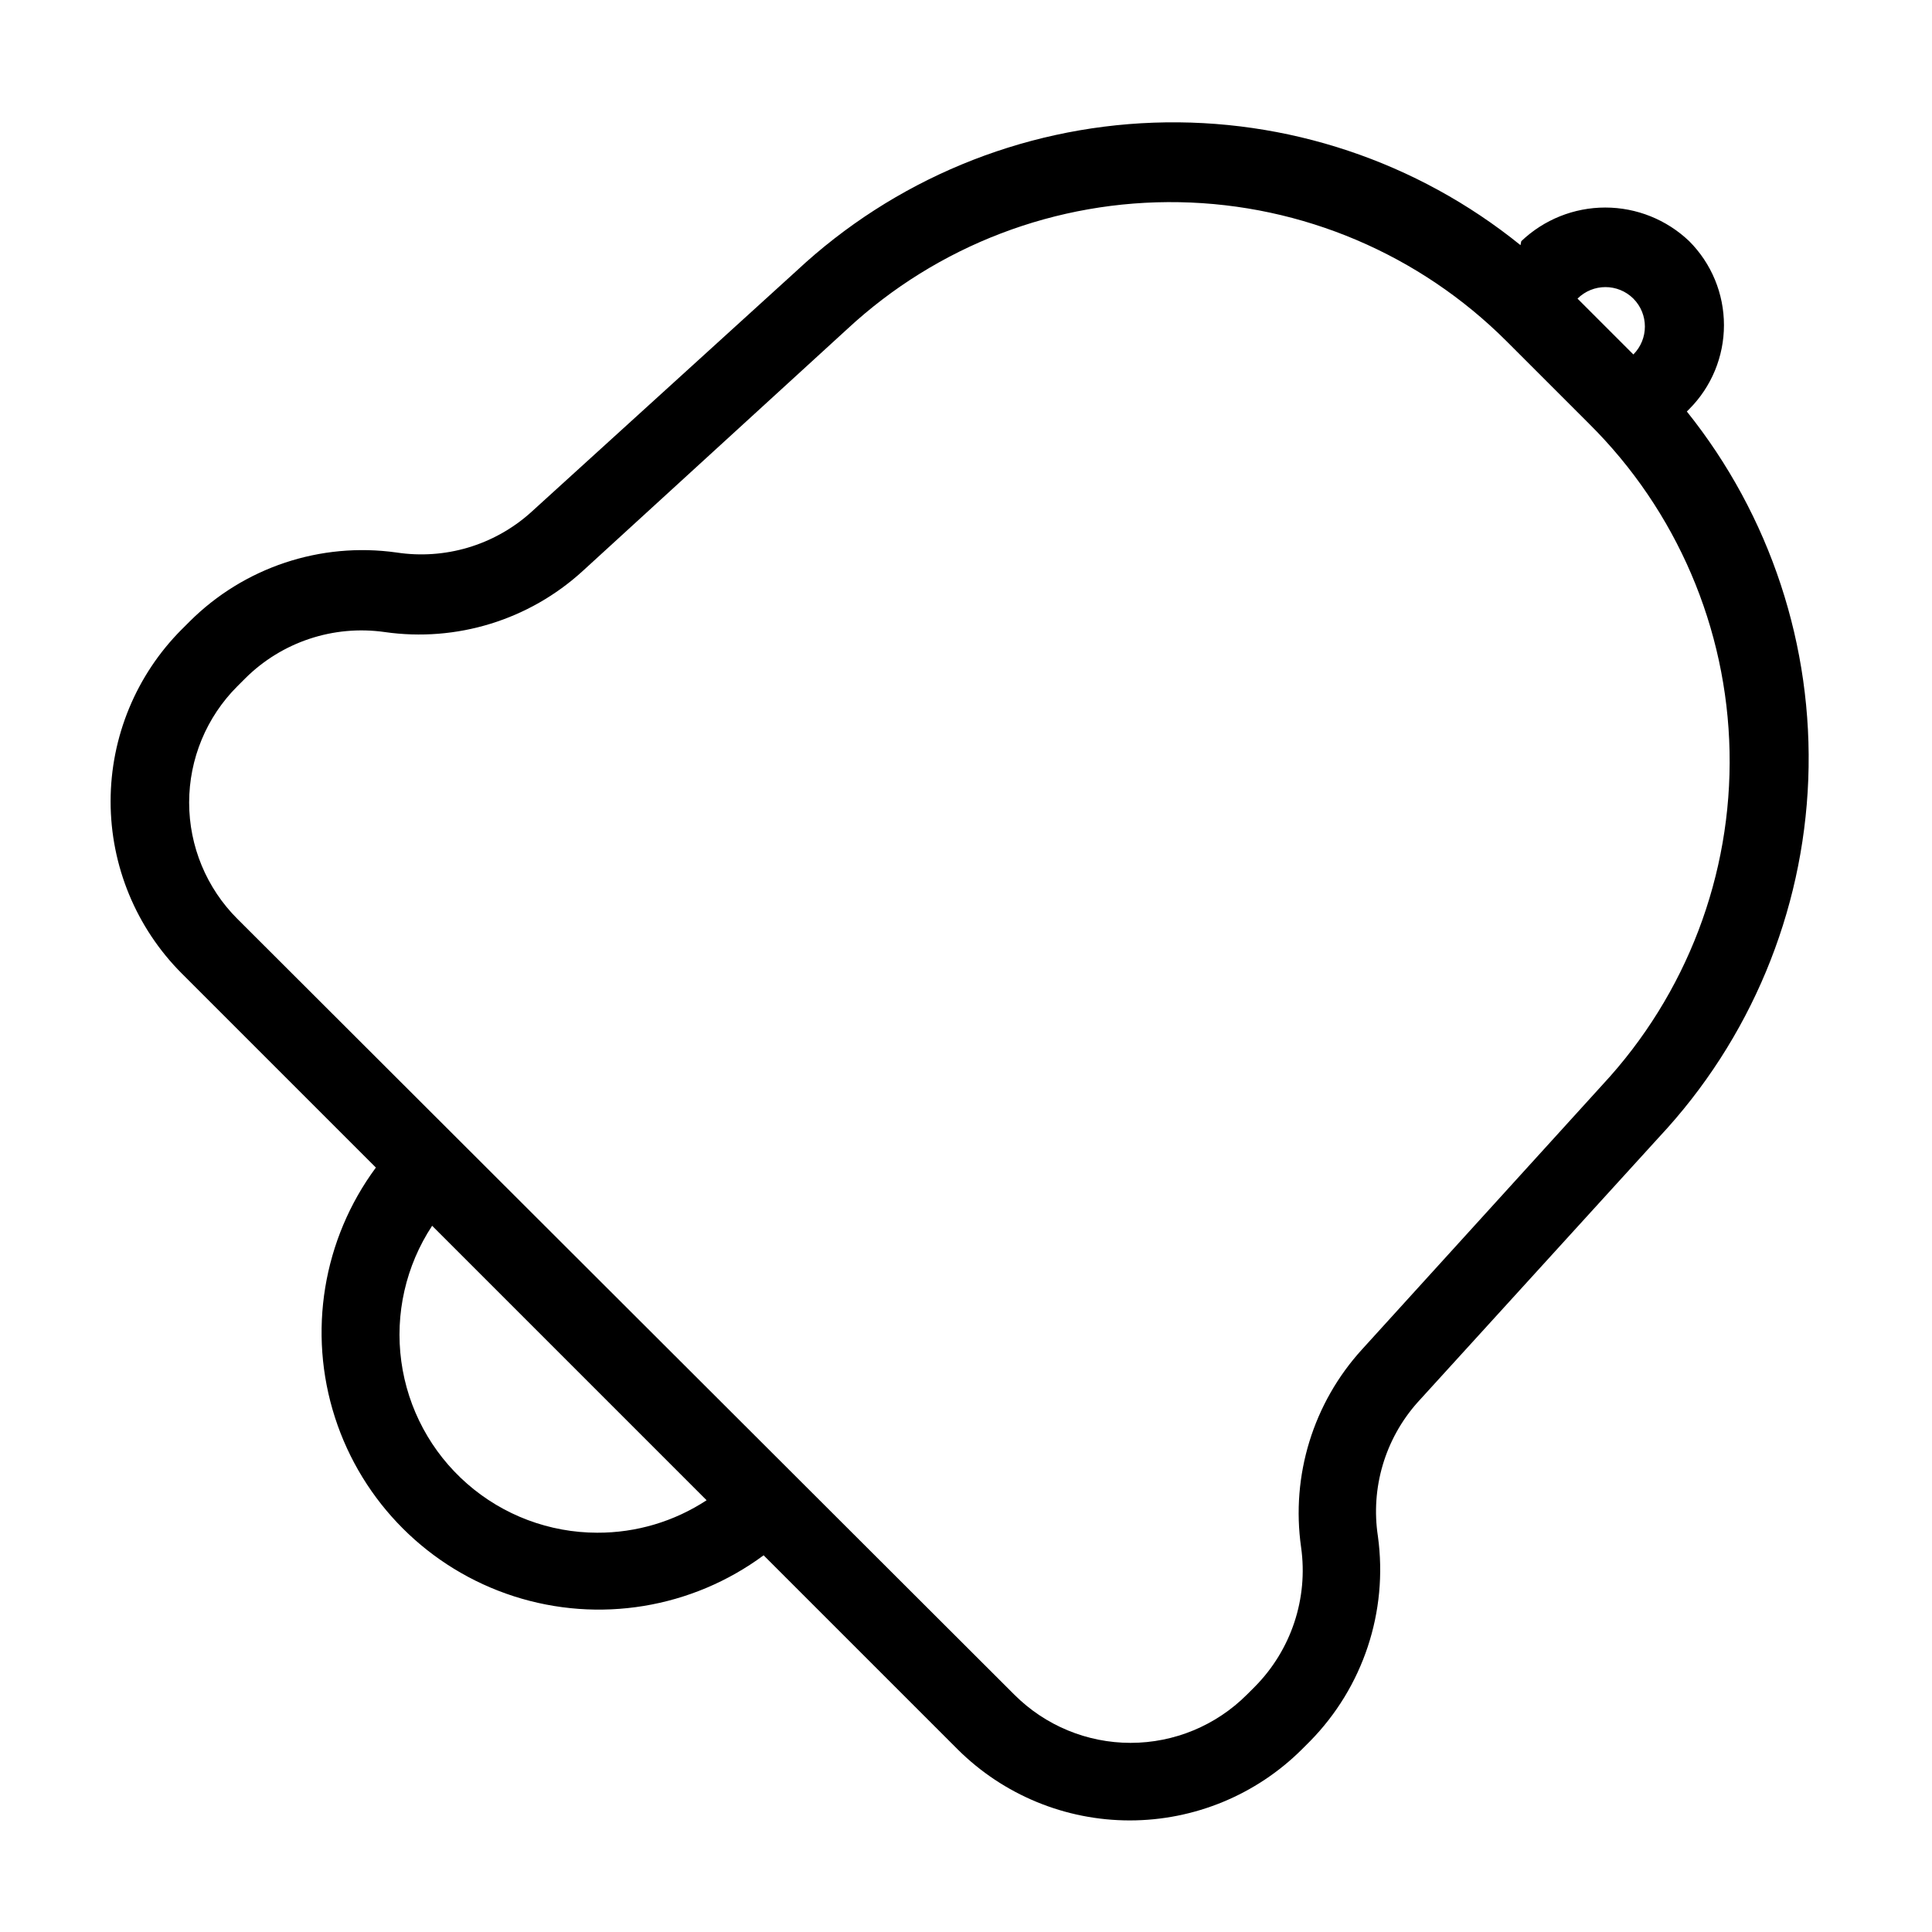<?xml version="1.0" encoding="UTF-8"?>
<!-- Uploaded to: ICON Repo, www.iconrepo.com, Generator: ICON Repo Mixer Tools -->
<svg fill="#000000" width="800px" height="800px" version="1.1" viewBox="144 144 512 512" xmlns="http://www.w3.org/2000/svg">
 <path d="m591.03 253.05 0.629-0.629c5.898-5.906 9.207-13.91 9.207-22.254s-3.309-16.348-9.207-22.25c-5.996-5.723-13.965-8.918-22.25-8.918-8.289 0-16.258 3.195-22.254 8.918l-0.211 1.051c-27.43-22.188-61.949-33.715-97.207-32.461-35.258 1.254-68.875 15.203-94.66 39.281l-70.531 64.133c-9.672 8.609-22.68 12.457-35.477 10.496-20.117-2.828-40.395 3.93-54.789 18.262l-2.098 2.098h-0.004c-12.082 12.102-18.867 28.504-18.867 45.605 0 17.102 6.785 33.504 18.867 45.605l51.43 51.43h0.004c-14.066 19.027-18.105 43.664-10.855 66.188s24.902 40.176 47.426 47.426c22.52 7.25 47.156 3.207 66.184-10.855l51.43 51.43c12.117 12.059 28.516 18.824 45.605 18.824 17.094 0 33.492-6.766 45.605-18.824l2.098-2.098h0.004c14.125-14.34 20.797-34.426 18.051-54.371-1.961-12.797 1.887-25.805 10.496-35.477l64.027-70.324c24.145-25.809 38.176-59.457 39.527-94.773 1.348-35.316-10.078-69.934-32.18-97.512zm-14.172-29.914c4.07 4.094 4.07 10.707 0 14.801l-14.801-14.801h0.004c4.094-4.07 10.703-4.07 14.797 0zm-274.57 327.05c-12.688-0.012-24.938-4.621-34.484-12.973-9.551-8.348-15.75-19.875-17.457-32.445-1.707-12.57 1.195-25.332 8.172-35.926l72.738 72.738c-8.605 5.648-18.68 8.641-28.969 8.605zm266.39-118.71-63.711 70.113c-12.957 14.199-18.883 33.449-16.16 52.48 1.91 13.555-2.637 27.227-12.281 36.945l-2.098 2.098h-0.004c-8.168 8.172-19.25 12.766-30.805 12.766s-22.637-4.594-30.805-12.766l-205.93-205.62c-8.172-8.168-12.762-19.25-12.762-30.805s4.59-22.637 12.762-30.805l2.102-2.102c9.707-9.66 23.383-14.207 36.945-12.281 19.031 2.738 38.285-3.191 52.48-16.164l70.113-64.129c23.887-22.176 55.445-34.227 88.035-33.621 32.59 0.605 63.676 13.824 86.723 36.875l21.832 21.832c23.219 23.023 36.57 54.176 37.234 86.867 0.668 32.691-11.406 64.359-33.668 88.312z"/>
</svg>